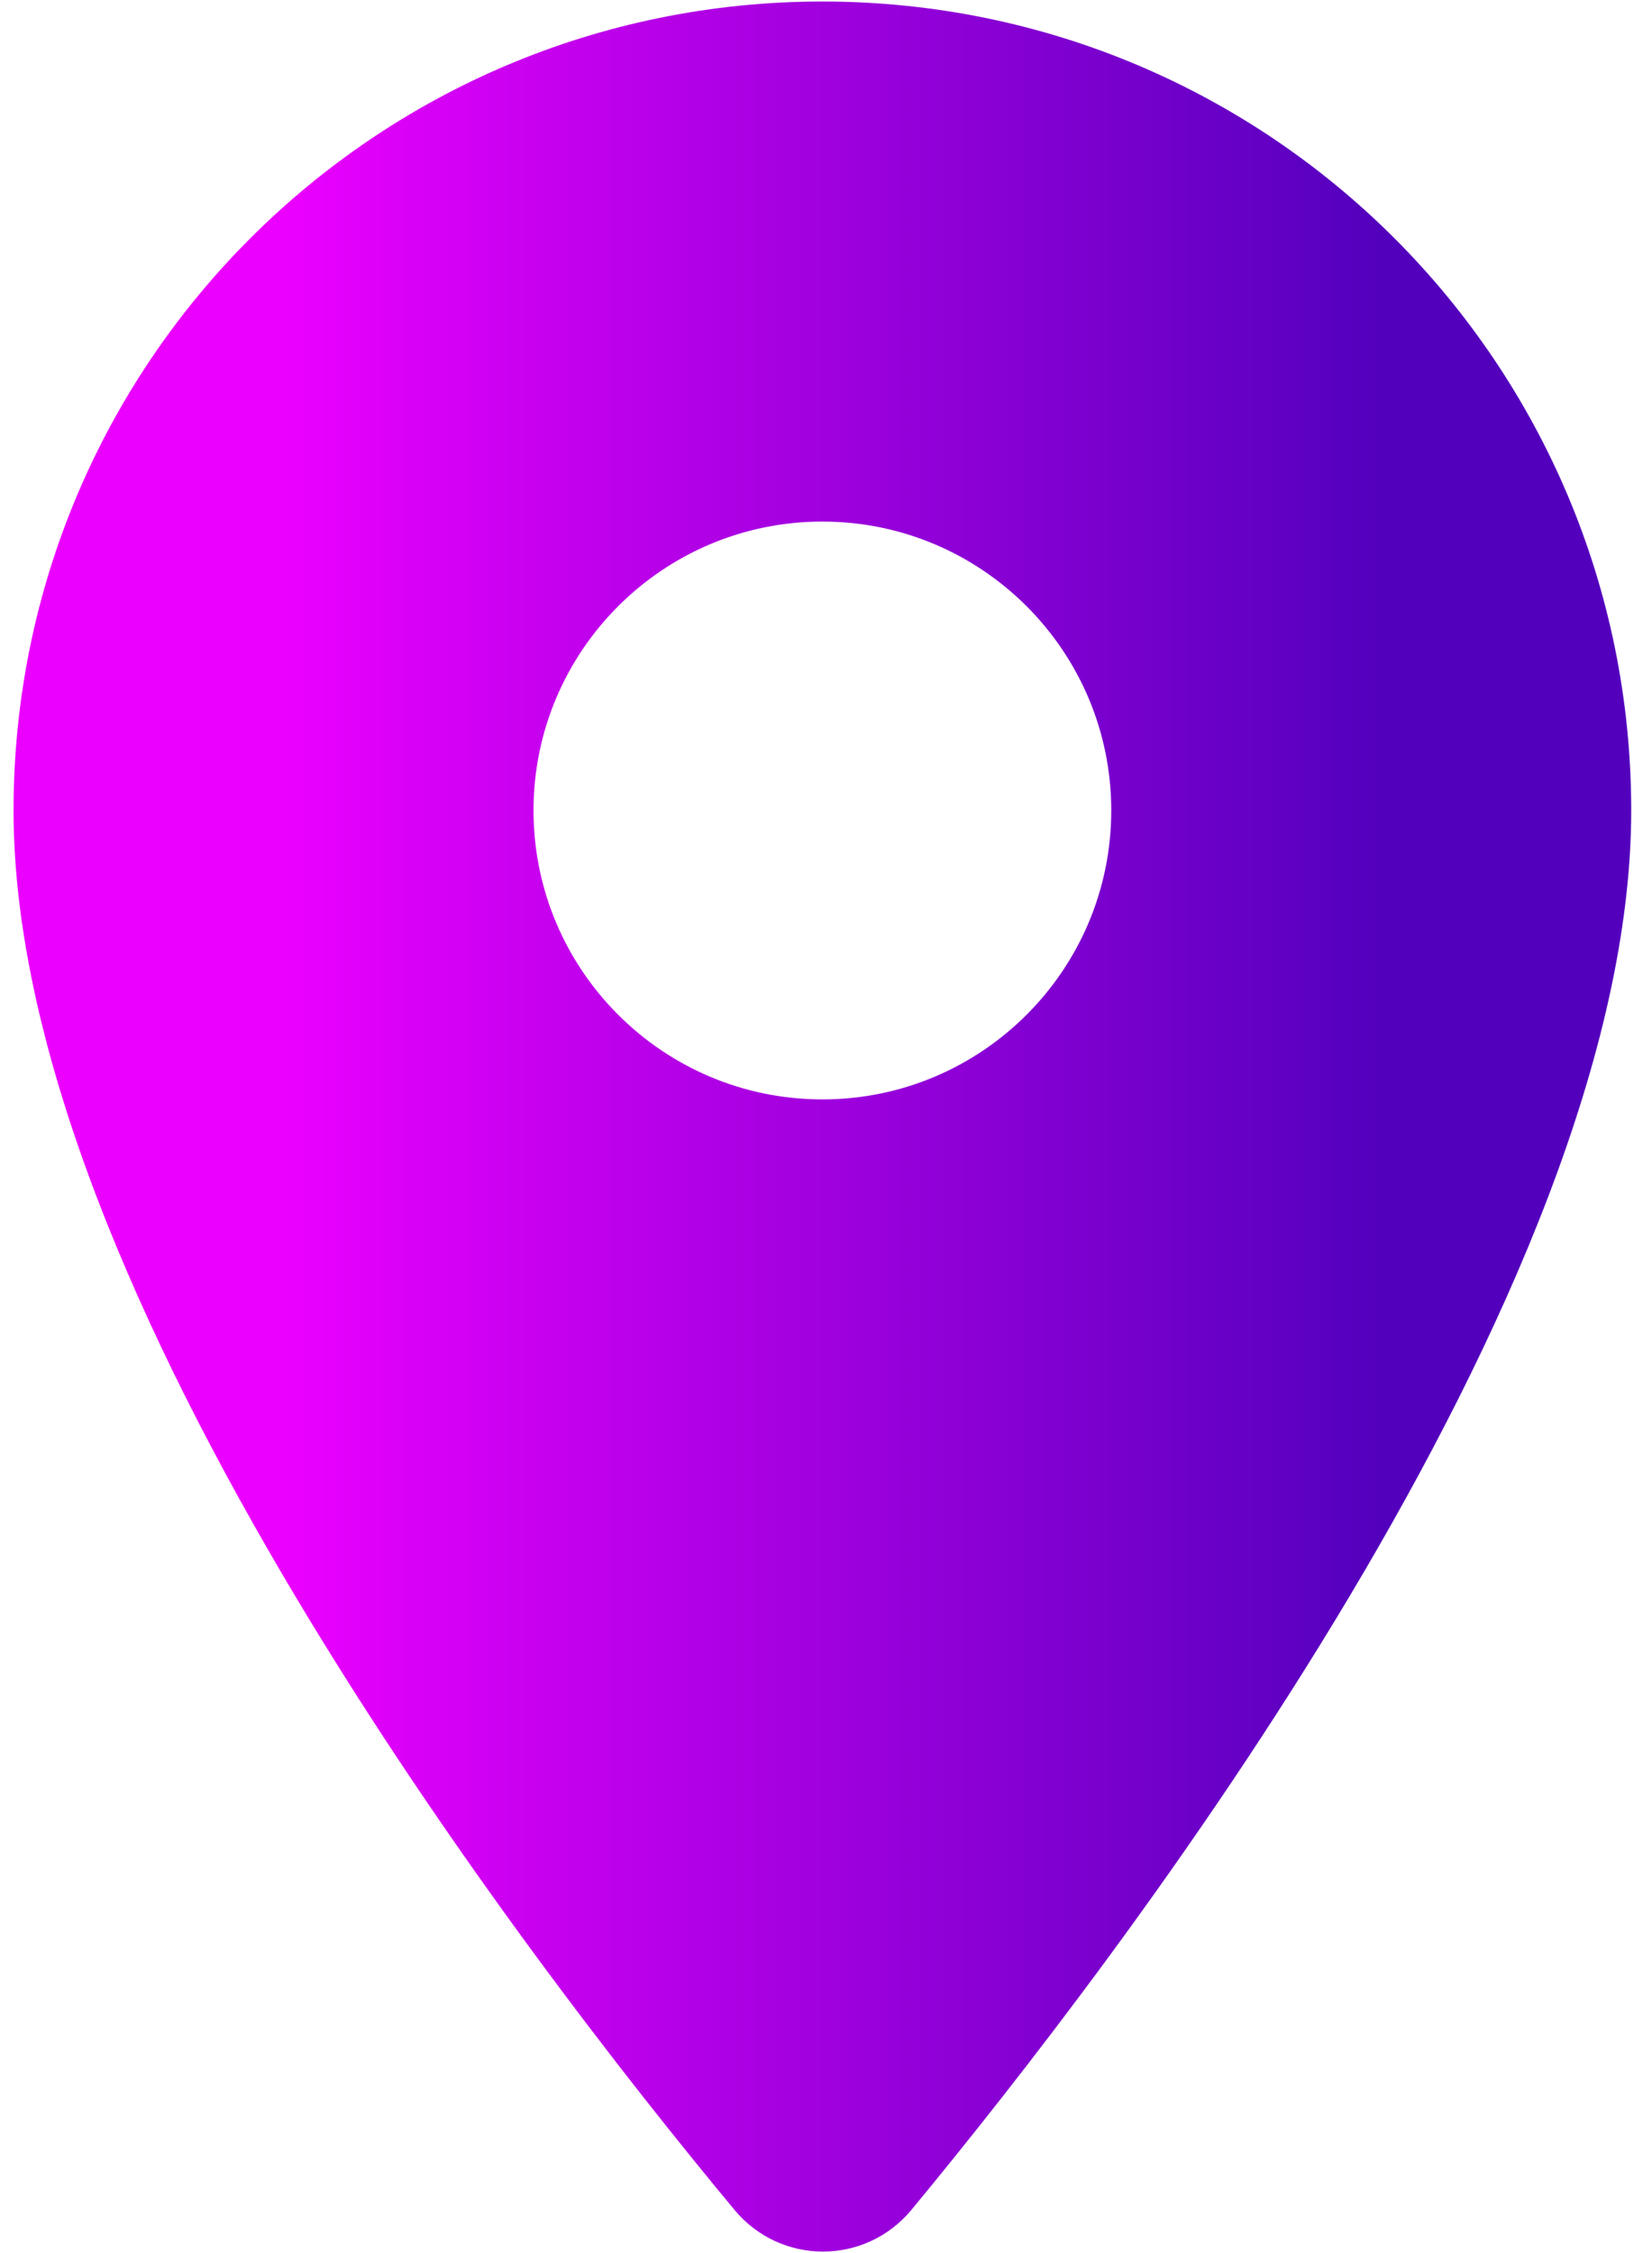 <svg width="55" height="75" viewBox="0 0 55 75" fill="none" xmlns="http://www.w3.org/2000/svg">
<path d="M27.379 0.051C12.492 0.051 0.451 12.092 0.451 26.979C0.451 43.021 17.454 65.141 24.456 73.566C25.994 75.412 28.803 75.412 30.341 73.566C37.304 65.141 54.308 43.021 54.308 26.979C54.308 12.092 42.267 0.051 27.379 0.051ZM27.379 36.597C22.07 36.597 17.762 32.288 17.762 26.979C17.762 21.671 22.07 17.362 27.379 17.362C32.688 17.362 36.997 21.671 36.997 26.979C36.997 32.288 32.688 36.597 27.379 36.597Z" fill="url(#paint0_linear_1520_78)"/>
<defs>
<linearGradient id="paint0_linear_1520_78" x1="0.451" y1="0.051" x2="54.308" y2="0.051" gradientUnits="userSpaceOnUse">
<stop offset="0.167" stop-color="#EB00FF"/>
<stop offset="0.844" stop-color="#5300BD"/>
</linearGradient>
</defs>
</svg>
